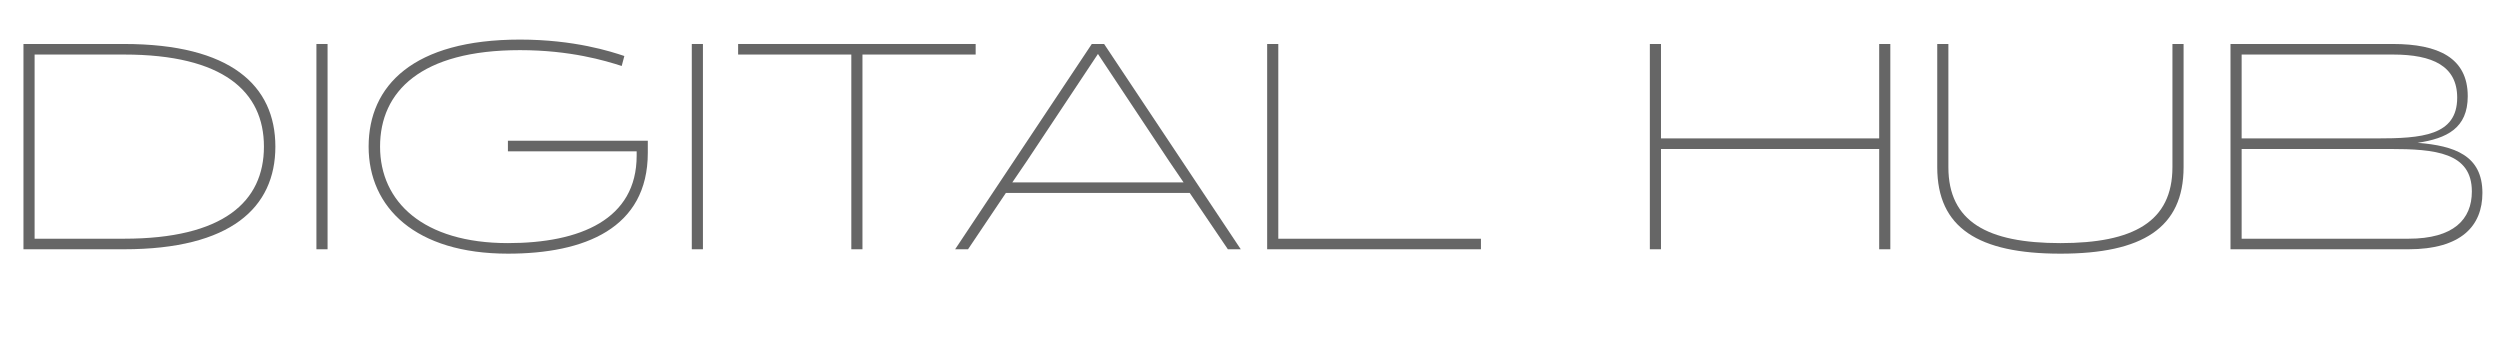 <!-- Generator: Adobe Illustrator 18.1.0, SVG Export Plug-In  -->
<svg version="1.1"
	 xmlns="http://www.w3.org/2000/svg" xmlns:xlink="http://www.w3.org/1999/xlink" xmlns:a="http://ns.adobe.com/AdobeSVGViewerExtensions/3.0/"
	 x="0px" y="0px" width="1103.979px" height="156.953px" viewBox="0 0 1103.979 156.953"
	 enable-background="new 0 0 1103.979 156.953" xml:space="preserve">
<defs>
</defs>
<g>
	<path fill="#666666" d="M10.36,110.074V19.423h44.419c47.138,0,66.822,18.39,66.822,45.326c0,26.936-19.684,45.325-66.822,45.325
		H10.36z M15.281,24.085v81.327h39.498c43.771,0,61.772-16.317,61.772-40.663c0-24.347-18.001-40.664-61.772-40.664H15.281z"/>
	<path fill="#666666" d="M139.73,19.423h4.921v90.651h-4.921V19.423z"/>
	<path fill="#666666" d="M224.293,66.82v-4.661h61.772v5.31c0,33.411-27.972,44.548-61.772,44.548
		c-40.793,0-61.513-20.332-61.513-47.268c0-26.937,19.684-47.269,66.823-47.269c24.087,0,40.275,5.31,46.103,7.252l-1.166,4.403
		c-7.252-2.331-22.663-6.993-44.937-6.993c-43.771,0-61.772,18.26-61.772,42.606c0,24.346,19.037,42.605,56.462,42.605
		c31.987,0,56.851-10.489,56.851-38.591V66.82H224.293z"/>
	<path fill="#666666" d="M305.488,19.423h4.921v90.651h-4.921V19.423z"/>
	<path fill="#666666" d="M380.857,24.085v85.989h-4.921V24.085h-49.987v-4.662h104.896v4.662H380.857z"/>
	<path fill="#666666" d="M547.913,110.074h-5.698L525.38,85.21h-81.197l-16.706,24.864h-5.698l60.348-90.651h5.439L547.913,110.074z
		 M453.377,71.224l-6.346,9.324h75.629l-6.346-9.324l-31.469-47.397L453.377,71.224z"/>
	<path fill="#666666" d="M559.565,110.074V19.423h4.921v85.989h89.485v4.662H559.565z"/>
	<path fill="#666666" d="M829.83,110.074V65.785h-96.349v44.289h-4.921V19.423h4.921v41.7h96.349v-41.7h4.921v90.651H829.83z"/>
	<path fill="#666666" d="M959.33,19.423h4.921v54.391c0,26.808-18.13,38.203-54.391,38.203c-36.26,0-54.391-11.396-54.391-38.203
		V19.423h4.921v54.391c0,24.088,17.224,33.541,49.469,33.541c32.246,0,49.47-9.453,49.47-33.541V19.423z"/>
	<path fill="#666666" d="M984.969,110.074V19.423h71.744c19.943,0,33.022,6.087,33.022,23.052c0,14.115-9.194,18.648-22.145,20.591
		c16.317,1.295,28.62,5.568,28.62,22.145c0,14.504-9.324,24.864-32.634,24.864H984.969z M989.891,24.085v37.038h59.441
		c20.073,0,35.743-1.166,35.743-18.001c0-13.986-10.878-19.037-28.361-19.037H989.891z M989.891,65.785v39.627h73.686
		c19.943,0,27.973-8.547,27.973-20.85c0-17.224-16.188-18.777-36.261-18.777H989.891z"/>
</g>
</svg>